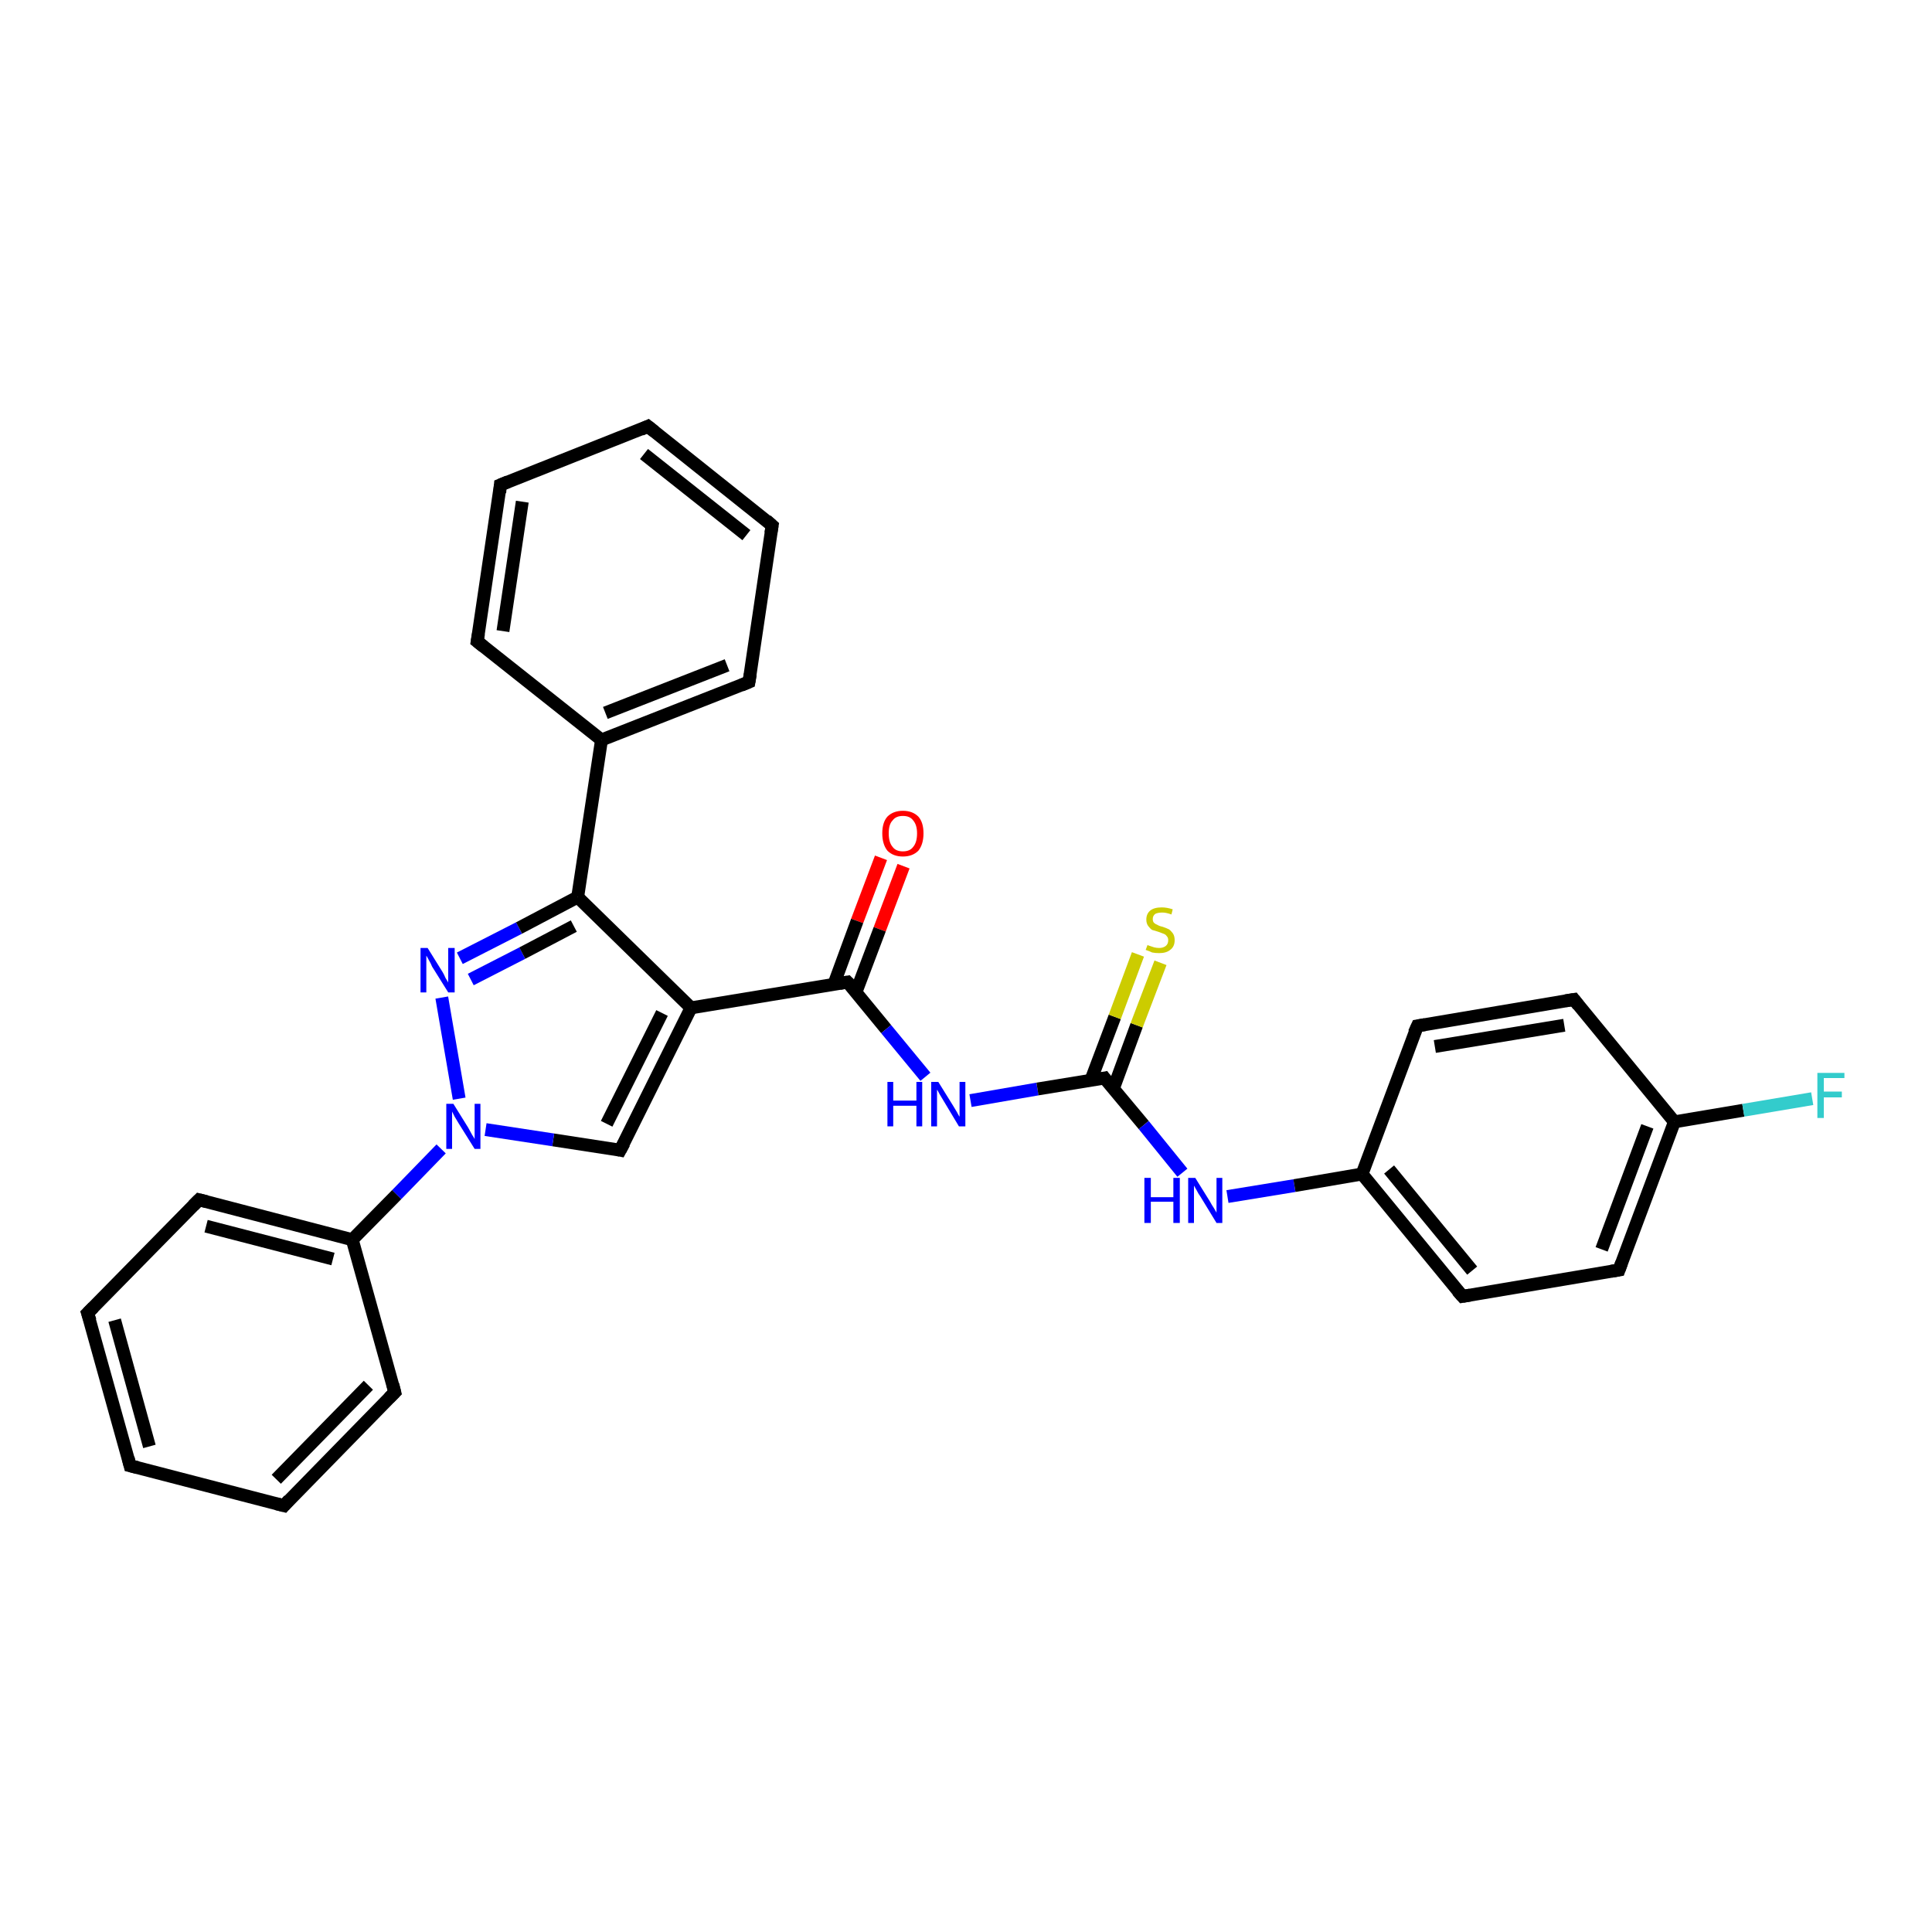 <?xml version='1.0' encoding='iso-8859-1'?>
<svg version='1.1' baseProfile='full'
              xmlns='http://www.w3.org/2000/svg'
                      xmlns:rdkit='http://www.rdkit.org/xml'
                      xmlns:xlink='http://www.w3.org/1999/xlink'
                  xml:space='preserve'
width='300px' height='300px' viewBox='0 0 300 300'>
<!-- END OF HEADER -->
<rect style='opacity:1.0;fill:#FFFFFF;stroke:none' width='300.0' height='300.0' x='0.0' y='0.0'> </rect>
<path class='bond-0 atom-0 atom-1' d='M 140.3,134.5 L 136.6,144.3' style='fill:none;fill-rule:evenodd;stroke:#FF0000;stroke-width:2.0px;stroke-linecap:butt;stroke-linejoin:miter;stroke-opacity:1' />
<path class='bond-0 atom-0 atom-1' d='M 136.6,144.3 L 132.9,154.1' style='fill:none;fill-rule:evenodd;stroke:#000000;stroke-width:2.0px;stroke-linecap:butt;stroke-linejoin:miter;stroke-opacity:1' />
<path class='bond-0 atom-0 atom-1' d='M 136.8,133.2 L 133.1,143.0' style='fill:none;fill-rule:evenodd;stroke:#FF0000;stroke-width:2.0px;stroke-linecap:butt;stroke-linejoin:miter;stroke-opacity:1' />
<path class='bond-0 atom-0 atom-1' d='M 133.1,143.0 L 129.5,152.8' style='fill:none;fill-rule:evenodd;stroke:#000000;stroke-width:2.0px;stroke-linecap:butt;stroke-linejoin:miter;stroke-opacity:1' />
<path class='bond-1 atom-1 atom-2' d='M 131.6,152.5 L 137.6,159.8' style='fill:none;fill-rule:evenodd;stroke:#000000;stroke-width:2.0px;stroke-linecap:butt;stroke-linejoin:miter;stroke-opacity:1' />
<path class='bond-1 atom-1 atom-2' d='M 137.6,159.8 L 143.7,167.2' style='fill:none;fill-rule:evenodd;stroke:#0000FF;stroke-width:2.0px;stroke-linecap:butt;stroke-linejoin:miter;stroke-opacity:1' />
<path class='bond-2 atom-2 atom-3' d='M 150.7,170.9 L 161.1,169.1' style='fill:none;fill-rule:evenodd;stroke:#0000FF;stroke-width:2.0px;stroke-linecap:butt;stroke-linejoin:miter;stroke-opacity:1' />
<path class='bond-2 atom-2 atom-3' d='M 161.1,169.1 L 171.5,167.4' style='fill:none;fill-rule:evenodd;stroke:#000000;stroke-width:2.0px;stroke-linecap:butt;stroke-linejoin:miter;stroke-opacity:1' />
<path class='bond-3 atom-3 atom-4' d='M 172.9,169.0 L 176.5,159.2' style='fill:none;fill-rule:evenodd;stroke:#000000;stroke-width:2.0px;stroke-linecap:butt;stroke-linejoin:miter;stroke-opacity:1' />
<path class='bond-3 atom-3 atom-4' d='M 176.5,159.2 L 180.2,149.5' style='fill:none;fill-rule:evenodd;stroke:#CCCC00;stroke-width:2.0px;stroke-linecap:butt;stroke-linejoin:miter;stroke-opacity:1' />
<path class='bond-3 atom-3 atom-4' d='M 169.4,167.7 L 173.1,157.9' style='fill:none;fill-rule:evenodd;stroke:#000000;stroke-width:2.0px;stroke-linecap:butt;stroke-linejoin:miter;stroke-opacity:1' />
<path class='bond-3 atom-3 atom-4' d='M 173.1,157.9 L 176.7,148.2' style='fill:none;fill-rule:evenodd;stroke:#CCCC00;stroke-width:2.0px;stroke-linecap:butt;stroke-linejoin:miter;stroke-opacity:1' />
<path class='bond-4 atom-3 atom-5' d='M 171.5,167.4 L 177.6,174.7' style='fill:none;fill-rule:evenodd;stroke:#000000;stroke-width:2.0px;stroke-linecap:butt;stroke-linejoin:miter;stroke-opacity:1' />
<path class='bond-4 atom-3 atom-5' d='M 177.6,174.7 L 183.6,182.1' style='fill:none;fill-rule:evenodd;stroke:#0000FF;stroke-width:2.0px;stroke-linecap:butt;stroke-linejoin:miter;stroke-opacity:1' />
<path class='bond-5 atom-5 atom-6' d='M 190.6,185.8 L 201.0,184.1' style='fill:none;fill-rule:evenodd;stroke:#0000FF;stroke-width:2.0px;stroke-linecap:butt;stroke-linejoin:miter;stroke-opacity:1' />
<path class='bond-5 atom-5 atom-6' d='M 201.0,184.1 L 211.5,182.3' style='fill:none;fill-rule:evenodd;stroke:#000000;stroke-width:2.0px;stroke-linecap:butt;stroke-linejoin:miter;stroke-opacity:1' />
<path class='bond-6 atom-6 atom-7' d='M 211.5,182.3 L 227.1,201.3' style='fill:none;fill-rule:evenodd;stroke:#000000;stroke-width:2.0px;stroke-linecap:butt;stroke-linejoin:miter;stroke-opacity:1' />
<path class='bond-6 atom-6 atom-7' d='M 215.7,181.6 L 228.6,197.3' style='fill:none;fill-rule:evenodd;stroke:#000000;stroke-width:2.0px;stroke-linecap:butt;stroke-linejoin:miter;stroke-opacity:1' />
<path class='bond-7 atom-7 atom-8' d='M 227.1,201.3 L 251.4,197.2' style='fill:none;fill-rule:evenodd;stroke:#000000;stroke-width:2.0px;stroke-linecap:butt;stroke-linejoin:miter;stroke-opacity:1' />
<path class='bond-8 atom-8 atom-9' d='M 251.4,197.2 L 260.0,174.2' style='fill:none;fill-rule:evenodd;stroke:#000000;stroke-width:2.0px;stroke-linecap:butt;stroke-linejoin:miter;stroke-opacity:1' />
<path class='bond-8 atom-8 atom-9' d='M 248.7,194.0 L 255.8,174.9' style='fill:none;fill-rule:evenodd;stroke:#000000;stroke-width:2.0px;stroke-linecap:butt;stroke-linejoin:miter;stroke-opacity:1' />
<path class='bond-9 atom-9 atom-10' d='M 260.0,174.2 L 270.7,172.4' style='fill:none;fill-rule:evenodd;stroke:#000000;stroke-width:2.0px;stroke-linecap:butt;stroke-linejoin:miter;stroke-opacity:1' />
<path class='bond-9 atom-9 atom-10' d='M 270.7,172.4 L 281.4,170.6' style='fill:none;fill-rule:evenodd;stroke:#33CCCC;stroke-width:2.0px;stroke-linecap:butt;stroke-linejoin:miter;stroke-opacity:1' />
<path class='bond-10 atom-9 atom-11' d='M 260.0,174.2 L 244.4,155.2' style='fill:none;fill-rule:evenodd;stroke:#000000;stroke-width:2.0px;stroke-linecap:butt;stroke-linejoin:miter;stroke-opacity:1' />
<path class='bond-11 atom-11 atom-12' d='M 244.4,155.2 L 220.1,159.3' style='fill:none;fill-rule:evenodd;stroke:#000000;stroke-width:2.0px;stroke-linecap:butt;stroke-linejoin:miter;stroke-opacity:1' />
<path class='bond-11 atom-11 atom-12' d='M 242.9,159.2 L 222.8,162.5' style='fill:none;fill-rule:evenodd;stroke:#000000;stroke-width:2.0px;stroke-linecap:butt;stroke-linejoin:miter;stroke-opacity:1' />
<path class='bond-12 atom-1 atom-13' d='M 131.6,152.5 L 107.3,156.5' style='fill:none;fill-rule:evenodd;stroke:#000000;stroke-width:2.0px;stroke-linecap:butt;stroke-linejoin:miter;stroke-opacity:1' />
<path class='bond-13 atom-13 atom-14' d='M 107.3,156.5 L 96.3,178.6' style='fill:none;fill-rule:evenodd;stroke:#000000;stroke-width:2.0px;stroke-linecap:butt;stroke-linejoin:miter;stroke-opacity:1' />
<path class='bond-13 atom-13 atom-14' d='M 102.8,157.3 L 94.2,174.5' style='fill:none;fill-rule:evenodd;stroke:#000000;stroke-width:2.0px;stroke-linecap:butt;stroke-linejoin:miter;stroke-opacity:1' />
<path class='bond-14 atom-14 atom-15' d='M 96.3,178.6 L 85.9,177.0' style='fill:none;fill-rule:evenodd;stroke:#000000;stroke-width:2.0px;stroke-linecap:butt;stroke-linejoin:miter;stroke-opacity:1' />
<path class='bond-14 atom-14 atom-15' d='M 85.9,177.0 L 75.4,175.4' style='fill:none;fill-rule:evenodd;stroke:#0000FF;stroke-width:2.0px;stroke-linecap:butt;stroke-linejoin:miter;stroke-opacity:1' />
<path class='bond-15 atom-15 atom-16' d='M 68.5,178.4 L 61.6,185.5' style='fill:none;fill-rule:evenodd;stroke:#0000FF;stroke-width:2.0px;stroke-linecap:butt;stroke-linejoin:miter;stroke-opacity:1' />
<path class='bond-15 atom-15 atom-16' d='M 61.6,185.5 L 54.7,192.5' style='fill:none;fill-rule:evenodd;stroke:#000000;stroke-width:2.0px;stroke-linecap:butt;stroke-linejoin:miter;stroke-opacity:1' />
<path class='bond-16 atom-16 atom-17' d='M 54.7,192.5 L 30.9,186.3' style='fill:none;fill-rule:evenodd;stroke:#000000;stroke-width:2.0px;stroke-linecap:butt;stroke-linejoin:miter;stroke-opacity:1' />
<path class='bond-16 atom-16 atom-17' d='M 51.7,195.5 L 32.0,190.4' style='fill:none;fill-rule:evenodd;stroke:#000000;stroke-width:2.0px;stroke-linecap:butt;stroke-linejoin:miter;stroke-opacity:1' />
<path class='bond-17 atom-17 atom-18' d='M 30.9,186.3 L 13.6,203.9' style='fill:none;fill-rule:evenodd;stroke:#000000;stroke-width:2.0px;stroke-linecap:butt;stroke-linejoin:miter;stroke-opacity:1' />
<path class='bond-18 atom-18 atom-19' d='M 13.6,203.9 L 20.2,227.6' style='fill:none;fill-rule:evenodd;stroke:#000000;stroke-width:2.0px;stroke-linecap:butt;stroke-linejoin:miter;stroke-opacity:1' />
<path class='bond-18 atom-18 atom-19' d='M 17.8,205.0 L 23.2,224.6' style='fill:none;fill-rule:evenodd;stroke:#000000;stroke-width:2.0px;stroke-linecap:butt;stroke-linejoin:miter;stroke-opacity:1' />
<path class='bond-19 atom-19 atom-20' d='M 20.2,227.6 L 44.1,233.8' style='fill:none;fill-rule:evenodd;stroke:#000000;stroke-width:2.0px;stroke-linecap:butt;stroke-linejoin:miter;stroke-opacity:1' />
<path class='bond-20 atom-20 atom-21' d='M 44.1,233.8 L 61.3,216.2' style='fill:none;fill-rule:evenodd;stroke:#000000;stroke-width:2.0px;stroke-linecap:butt;stroke-linejoin:miter;stroke-opacity:1' />
<path class='bond-20 atom-20 atom-21' d='M 42.9,229.7 L 57.2,215.1' style='fill:none;fill-rule:evenodd;stroke:#000000;stroke-width:2.0px;stroke-linecap:butt;stroke-linejoin:miter;stroke-opacity:1' />
<path class='bond-21 atom-15 atom-22' d='M 71.3,170.6 L 68.6,154.9' style='fill:none;fill-rule:evenodd;stroke:#0000FF;stroke-width:2.0px;stroke-linecap:butt;stroke-linejoin:miter;stroke-opacity:1' />
<path class='bond-22 atom-22 atom-23' d='M 71.4,148.8 L 80.6,144.1' style='fill:none;fill-rule:evenodd;stroke:#0000FF;stroke-width:2.0px;stroke-linecap:butt;stroke-linejoin:miter;stroke-opacity:1' />
<path class='bond-22 atom-22 atom-23' d='M 80.6,144.1 L 89.7,139.3' style='fill:none;fill-rule:evenodd;stroke:#000000;stroke-width:2.0px;stroke-linecap:butt;stroke-linejoin:miter;stroke-opacity:1' />
<path class='bond-22 atom-22 atom-23' d='M 73.1,152.1 L 81.1,148.0' style='fill:none;fill-rule:evenodd;stroke:#0000FF;stroke-width:2.0px;stroke-linecap:butt;stroke-linejoin:miter;stroke-opacity:1' />
<path class='bond-22 atom-22 atom-23' d='M 81.1,148.0 L 89.1,143.8' style='fill:none;fill-rule:evenodd;stroke:#000000;stroke-width:2.0px;stroke-linecap:butt;stroke-linejoin:miter;stroke-opacity:1' />
<path class='bond-23 atom-23 atom-24' d='M 89.7,139.3 L 93.4,114.9' style='fill:none;fill-rule:evenodd;stroke:#000000;stroke-width:2.0px;stroke-linecap:butt;stroke-linejoin:miter;stroke-opacity:1' />
<path class='bond-24 atom-24 atom-25' d='M 93.4,114.9 L 116.3,105.9' style='fill:none;fill-rule:evenodd;stroke:#000000;stroke-width:2.0px;stroke-linecap:butt;stroke-linejoin:miter;stroke-opacity:1' />
<path class='bond-24 atom-24 atom-25' d='M 94.0,110.7 L 112.9,103.3' style='fill:none;fill-rule:evenodd;stroke:#000000;stroke-width:2.0px;stroke-linecap:butt;stroke-linejoin:miter;stroke-opacity:1' />
<path class='bond-25 atom-25 atom-26' d='M 116.3,105.9 L 119.9,81.6' style='fill:none;fill-rule:evenodd;stroke:#000000;stroke-width:2.0px;stroke-linecap:butt;stroke-linejoin:miter;stroke-opacity:1' />
<path class='bond-26 atom-26 atom-27' d='M 119.9,81.6 L 100.6,66.2' style='fill:none;fill-rule:evenodd;stroke:#000000;stroke-width:2.0px;stroke-linecap:butt;stroke-linejoin:miter;stroke-opacity:1' />
<path class='bond-26 atom-26 atom-27' d='M 115.9,83.1 L 100.0,70.5' style='fill:none;fill-rule:evenodd;stroke:#000000;stroke-width:2.0px;stroke-linecap:butt;stroke-linejoin:miter;stroke-opacity:1' />
<path class='bond-27 atom-27 atom-28' d='M 100.6,66.2 L 77.7,75.3' style='fill:none;fill-rule:evenodd;stroke:#000000;stroke-width:2.0px;stroke-linecap:butt;stroke-linejoin:miter;stroke-opacity:1' />
<path class='bond-28 atom-28 atom-29' d='M 77.7,75.3 L 74.1,99.6' style='fill:none;fill-rule:evenodd;stroke:#000000;stroke-width:2.0px;stroke-linecap:butt;stroke-linejoin:miter;stroke-opacity:1' />
<path class='bond-28 atom-28 atom-29' d='M 81.1,77.9 L 78.1,98.0' style='fill:none;fill-rule:evenodd;stroke:#000000;stroke-width:2.0px;stroke-linecap:butt;stroke-linejoin:miter;stroke-opacity:1' />
<path class='bond-29 atom-12 atom-6' d='M 220.1,159.3 L 211.5,182.3' style='fill:none;fill-rule:evenodd;stroke:#000000;stroke-width:2.0px;stroke-linecap:butt;stroke-linejoin:miter;stroke-opacity:1' />
<path class='bond-30 atom-23 atom-13' d='M 89.7,139.3 L 107.3,156.5' style='fill:none;fill-rule:evenodd;stroke:#000000;stroke-width:2.0px;stroke-linecap:butt;stroke-linejoin:miter;stroke-opacity:1' />
<path class='bond-31 atom-29 atom-24' d='M 74.1,99.6 L 93.4,114.9' style='fill:none;fill-rule:evenodd;stroke:#000000;stroke-width:2.0px;stroke-linecap:butt;stroke-linejoin:miter;stroke-opacity:1' />
<path class='bond-32 atom-21 atom-16' d='M 61.3,216.2 L 54.7,192.5' style='fill:none;fill-rule:evenodd;stroke:#000000;stroke-width:2.0px;stroke-linecap:butt;stroke-linejoin:miter;stroke-opacity:1' />
<path d='M 131.9,152.8 L 131.6,152.5 L 130.4,152.7' style='fill:none;stroke:#000000;stroke-width:2.0px;stroke-linecap:butt;stroke-linejoin:miter;stroke-opacity:1;' />
<path d='M 171.0,167.5 L 171.5,167.4 L 171.8,167.8' style='fill:none;stroke:#000000;stroke-width:2.0px;stroke-linecap:butt;stroke-linejoin:miter;stroke-opacity:1;' />
<path d='M 226.3,200.4 L 227.1,201.3 L 228.3,201.1' style='fill:none;stroke:#000000;stroke-width:2.0px;stroke-linecap:butt;stroke-linejoin:miter;stroke-opacity:1;' />
<path d='M 250.2,197.4 L 251.4,197.2 L 251.8,196.1' style='fill:none;stroke:#000000;stroke-width:2.0px;stroke-linecap:butt;stroke-linejoin:miter;stroke-opacity:1;' />
<path d='M 245.1,156.1 L 244.4,155.2 L 243.1,155.4' style='fill:none;stroke:#000000;stroke-width:2.0px;stroke-linecap:butt;stroke-linejoin:miter;stroke-opacity:1;' />
<path d='M 221.3,159.1 L 220.1,159.3 L 219.6,160.4' style='fill:none;stroke:#000000;stroke-width:2.0px;stroke-linecap:butt;stroke-linejoin:miter;stroke-opacity:1;' />
<path d='M 96.9,177.5 L 96.3,178.6 L 95.8,178.5' style='fill:none;stroke:#000000;stroke-width:2.0px;stroke-linecap:butt;stroke-linejoin:miter;stroke-opacity:1;' />
<path d='M 32.1,186.6 L 30.9,186.3 L 30.0,187.2' style='fill:none;stroke:#000000;stroke-width:2.0px;stroke-linecap:butt;stroke-linejoin:miter;stroke-opacity:1;' />
<path d='M 14.5,203.0 L 13.6,203.9 L 14.0,205.1' style='fill:none;stroke:#000000;stroke-width:2.0px;stroke-linecap:butt;stroke-linejoin:miter;stroke-opacity:1;' />
<path d='M 19.9,226.4 L 20.2,227.6 L 21.4,227.9' style='fill:none;stroke:#000000;stroke-width:2.0px;stroke-linecap:butt;stroke-linejoin:miter;stroke-opacity:1;' />
<path d='M 42.9,233.5 L 44.1,233.8 L 44.9,232.9' style='fill:none;stroke:#000000;stroke-width:2.0px;stroke-linecap:butt;stroke-linejoin:miter;stroke-opacity:1;' />
<path d='M 60.4,217.1 L 61.3,216.2 L 61.0,215.0' style='fill:none;stroke:#000000;stroke-width:2.0px;stroke-linecap:butt;stroke-linejoin:miter;stroke-opacity:1;' />
<path d='M 115.1,106.4 L 116.3,105.9 L 116.5,104.7' style='fill:none;stroke:#000000;stroke-width:2.0px;stroke-linecap:butt;stroke-linejoin:miter;stroke-opacity:1;' />
<path d='M 119.7,82.8 L 119.9,81.6 L 119.0,80.8' style='fill:none;stroke:#000000;stroke-width:2.0px;stroke-linecap:butt;stroke-linejoin:miter;stroke-opacity:1;' />
<path d='M 101.6,67.0 L 100.6,66.2 L 99.5,66.7' style='fill:none;stroke:#000000;stroke-width:2.0px;stroke-linecap:butt;stroke-linejoin:miter;stroke-opacity:1;' />
<path d='M 78.9,74.8 L 77.7,75.3 L 77.6,76.5' style='fill:none;stroke:#000000;stroke-width:2.0px;stroke-linecap:butt;stroke-linejoin:miter;stroke-opacity:1;' />
<path d='M 74.3,98.4 L 74.1,99.6 L 75.1,100.4' style='fill:none;stroke:#000000;stroke-width:2.0px;stroke-linecap:butt;stroke-linejoin:miter;stroke-opacity:1;' />
<path class='atom-0' d='M 137.0 129.4
Q 137.0 127.7, 137.8 126.8
Q 138.7 125.9, 140.2 125.9
Q 141.7 125.9, 142.6 126.8
Q 143.4 127.7, 143.4 129.4
Q 143.4 131.1, 142.6 132.1
Q 141.7 133.0, 140.2 133.0
Q 138.7 133.0, 137.8 132.1
Q 137.0 131.1, 137.0 129.4
M 140.2 132.2
Q 141.3 132.2, 141.8 131.5
Q 142.4 130.8, 142.4 129.4
Q 142.4 128.1, 141.8 127.4
Q 141.3 126.7, 140.2 126.7
Q 139.1 126.7, 138.6 127.4
Q 138.0 128.0, 138.0 129.4
Q 138.0 130.8, 138.6 131.5
Q 139.1 132.2, 140.2 132.2
' fill='#FF0000'/>
<path class='atom-2' d='M 137.8 168.0
L 138.7 168.0
L 138.7 170.9
L 142.3 170.9
L 142.3 168.0
L 143.2 168.0
L 143.2 174.9
L 142.3 174.9
L 142.3 171.7
L 138.7 171.7
L 138.7 174.9
L 137.8 174.9
L 137.8 168.0
' fill='#0000FF'/>
<path class='atom-2' d='M 145.7 168.0
L 148.0 171.7
Q 148.2 172.0, 148.6 172.7
Q 148.9 173.3, 149.0 173.4
L 149.0 168.0
L 149.9 168.0
L 149.9 174.9
L 148.9 174.9
L 146.5 170.9
Q 146.2 170.4, 145.9 169.9
Q 145.6 169.3, 145.5 169.2
L 145.5 174.9
L 144.6 174.9
L 144.6 168.0
L 145.7 168.0
' fill='#0000FF'/>
<path class='atom-4' d='M 178.2 146.7
Q 178.2 146.8, 178.6 146.9
Q 178.9 147.0, 179.2 147.1
Q 179.6 147.2, 180.0 147.2
Q 180.6 147.2, 181.0 146.9
Q 181.4 146.6, 181.4 146.0
Q 181.4 145.6, 181.2 145.4
Q 181.0 145.1, 180.7 145.0
Q 180.4 144.9, 179.9 144.7
Q 179.3 144.5, 178.9 144.4
Q 178.6 144.2, 178.3 143.8
Q 178.0 143.4, 178.0 142.8
Q 178.0 141.9, 178.6 141.4
Q 179.2 140.9, 180.4 140.9
Q 181.2 140.9, 182.1 141.2
L 181.9 142.0
Q 181.1 141.7, 180.5 141.7
Q 179.8 141.7, 179.4 141.9
Q 179.0 142.2, 179.0 142.7
Q 179.0 143.1, 179.2 143.3
Q 179.4 143.5, 179.7 143.6
Q 180.0 143.8, 180.5 143.9
Q 181.1 144.1, 181.5 144.3
Q 181.8 144.5, 182.1 144.9
Q 182.4 145.3, 182.4 146.0
Q 182.4 147.0, 181.7 147.5
Q 181.1 148.0, 180.0 148.0
Q 179.4 148.0, 178.9 147.9
Q 178.5 147.7, 177.9 147.5
L 178.2 146.7
' fill='#CCCC00'/>
<path class='atom-5' d='M 177.7 182.9
L 178.7 182.9
L 178.7 185.9
L 182.2 185.9
L 182.2 182.9
L 183.2 182.9
L 183.2 189.9
L 182.2 189.9
L 182.2 186.6
L 178.7 186.6
L 178.7 189.9
L 177.7 189.9
L 177.7 182.9
' fill='#0000FF'/>
<path class='atom-5' d='M 185.6 182.9
L 187.9 186.6
Q 188.1 187.0, 188.5 187.6
Q 188.9 188.3, 188.9 188.3
L 188.9 182.9
L 189.8 182.9
L 189.8 189.9
L 188.9 189.9
L 186.4 185.8
Q 186.1 185.4, 185.8 184.8
Q 185.5 184.3, 185.4 184.1
L 185.4 189.9
L 184.5 189.9
L 184.5 182.9
L 185.6 182.9
' fill='#0000FF'/>
<path class='atom-10' d='M 282.2 166.6
L 286.4 166.6
L 286.4 167.4
L 283.2 167.4
L 283.2 169.5
L 286.0 169.5
L 286.0 170.4
L 283.2 170.4
L 283.2 173.6
L 282.2 173.6
L 282.2 166.6
' fill='#33CCCC'/>
<path class='atom-15' d='M 70.4 171.4
L 72.7 175.1
Q 72.9 175.5, 73.3 176.2
Q 73.7 176.8, 73.7 176.9
L 73.7 171.4
L 74.6 171.4
L 74.6 178.4
L 73.7 178.4
L 71.2 174.4
Q 70.9 173.9, 70.6 173.4
Q 70.3 172.8, 70.2 172.6
L 70.2 178.4
L 69.3 178.4
L 69.3 171.4
L 70.4 171.4
' fill='#0000FF'/>
<path class='atom-22' d='M 66.4 147.2
L 68.7 150.9
Q 68.9 151.2, 69.2 151.9
Q 69.6 152.5, 69.6 152.6
L 69.6 147.2
L 70.6 147.2
L 70.6 154.1
L 69.6 154.1
L 67.1 150.1
Q 66.9 149.6, 66.6 149.1
Q 66.3 148.5, 66.2 148.4
L 66.2 154.1
L 65.3 154.1
L 65.3 147.2
L 66.4 147.2
' fill='#0000FF'/>
</svg>
